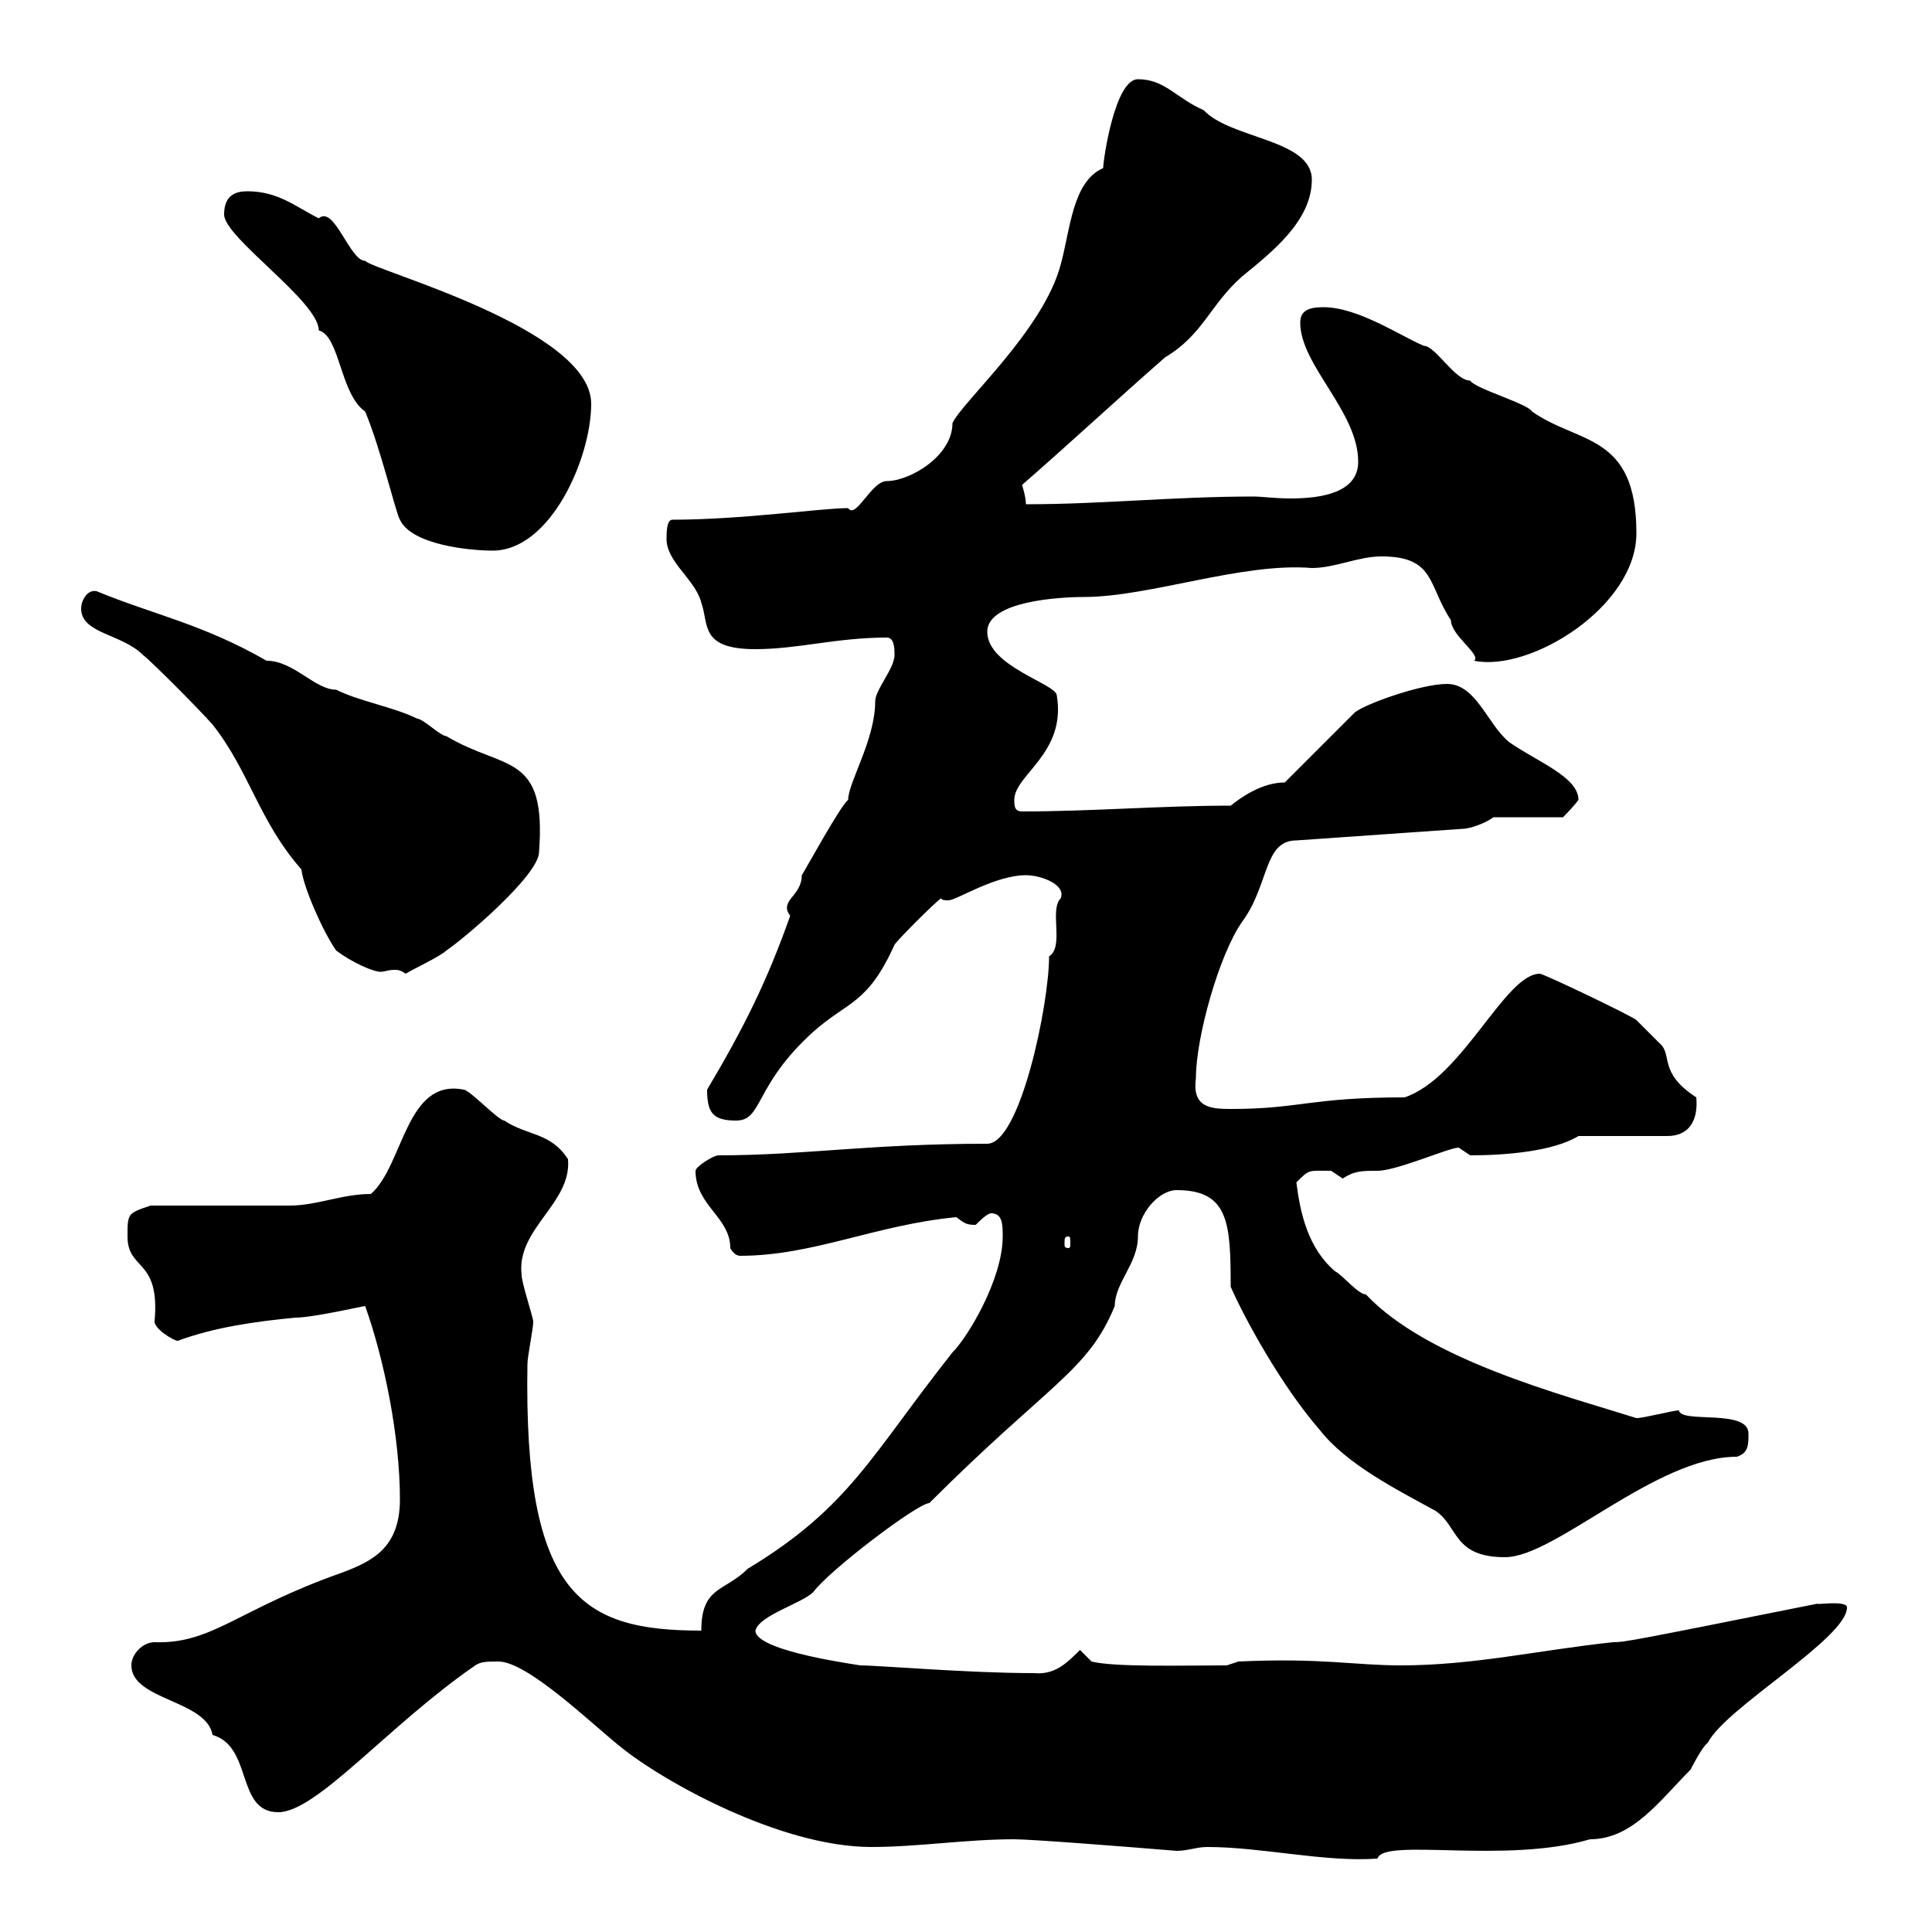 <svg xmlns="http://www.w3.org/2000/svg" xmlns:xlink="http://www.w3.org/1999/xlink" width="300" height="300"><path d="M187.50 286.80C195.90 286.80 205.80 289.20 213.90 288.60C214.80 285.30 233.70 289.50 246.90 285.60C253.50 285.60 257.70 279.60 262.50 274.80C262.50 274.80 264.30 271.20 265.20 270.60C267.90 265.20 286.80 254.40 286.80 249.60C286.80 248.40 281.40 249.30 282.30 249C253.80 254.70 252.30 255 250.50 255C239.10 256.20 228.90 258.60 217.50 258.60C210.30 258.60 205.20 257.40 192.30 258L190.50 258.60C183.60 258.60 173.10 258.90 169.50 258L167.70 256.20C165.60 258.30 163.80 260.10 160.50 259.80C150.30 259.80 136.50 258.60 133.50 258.60C134.10 258.60 117.30 256.50 117.30 253.20C117.90 250.80 124.50 249 126.30 247.20C128.70 243.90 142.50 233.40 144.30 233.40C162.90 214.80 168.90 213 173.10 202.80C173.10 199.20 176.70 196.20 176.70 192C176.70 188.40 180 184.80 182.70 184.80C190.80 184.80 191.10 189.90 191.10 199.80C193.20 204.60 198.90 215.10 204.90 222C209.10 227.40 216.90 231.30 222.90 234.60C226.50 237 225.60 241.80 233.70 241.80C241.50 241.80 257.10 226.20 269.70 226.20C271.50 225.60 271.50 224.40 271.50 222.60C271.50 218.70 261 221.10 260.70 219C259.80 219 255.30 220.20 254.10 220.20C242.70 216.60 221.70 211.20 212.10 201C210.90 201 208.50 198 207.30 197.40C203.10 193.80 201.90 188.40 201.30 183.60C203.40 181.50 203.10 181.80 206.70 181.80C206.70 181.80 208.50 183 208.50 183C210.30 181.80 211.50 181.80 213.90 181.80C216.90 181.80 225 178.20 226.50 178.20C226.50 178.20 228.30 179.40 228.30 179.40C233.70 179.40 241.20 178.80 245.10 176.40L258.90 176.40C262.50 176.40 263.70 173.70 263.40 170.40C257.40 166.50 259.80 163.80 257.70 162C257.10 161.40 255.30 159.60 254.10 158.40C253.50 157.80 239.70 151.20 239.10 151.20C233.70 151.20 227.10 167.40 218.10 170.40C203.40 170.40 201.90 172.20 191.10 172.20C187.80 172.20 185.10 171.90 185.70 167.40C185.70 161.10 189.30 148.20 192.90 143.10C197.10 137.40 196.20 130.50 201.30 130.50L227.10 128.70C228.30 128.70 230.70 127.80 231.90 126.90L242.70 126.90C242.70 126.90 244.50 125.10 245.10 124.20C245.10 120.60 238.50 118.20 234.30 115.20C231 112.50 229.20 106.20 224.70 106.20C220.50 106.20 211.50 109.50 210.30 110.70L199.50 121.50C195.90 121.50 192.60 123.90 191.10 125.10C180.30 125.10 169.50 126 158.70 126C157.50 126 157.50 125.10 157.50 124.20C157.50 120.30 165.60 117 164.10 108C164.10 106.20 153.30 103.50 153.30 98.10C153.30 93.30 164.70 92.70 168.30 92.70C178.50 92.70 192.90 87.30 203.70 88.20C207.30 88.20 210.90 86.40 214.50 86.40C222.90 86.40 221.70 90.90 225.30 96.30C225.30 98.70 230.10 101.70 228.90 102.60C237.60 104.40 254.10 94.20 254.10 82.80C254.10 67.20 245.10 69 237.90 63.90C237.30 62.70 228.90 60.30 228.30 59.10C225.90 59.10 222.90 53.70 221.10 53.70C217.50 52.20 210.90 47.70 205.50 47.70C203.10 47.70 201.90 48.30 201.90 50.10C201.90 56.70 210.90 63.90 210.90 71.70C210.90 76.50 205.20 77.40 200.40 77.40C198 77.40 195.90 77.10 194.70 77.10C182.10 77.10 171.30 78.30 159.30 78.30C159.30 77.10 158.70 75.30 158.70 75.30C165.60 69.30 173.70 61.80 180.90 55.50C186.90 51.90 187.80 47.40 192.90 42.90C197.70 39 203.70 34.20 203.70 27.90C203.70 21.60 191.10 21.60 186.90 17.10C182.70 15.30 180.90 12.30 176.70 12.30C173.10 12.30 171.30 24.90 171.30 26.10C166.50 28.20 166.20 35.70 164.70 41.10C162 51.30 149.40 62.40 147.90 65.70C147.90 70.80 141.30 74.70 137.70 74.70C135.30 74.70 132.90 80.70 131.70 78.90C127.50 78.90 115.20 80.70 104.40 80.70C103.50 80.70 103.50 82.80 103.50 83.70C103.50 87.30 108 90 108.90 93.60C110.10 96.90 108.60 100.80 117.30 100.80C123.90 100.80 129.90 99 137.70 99C138.90 99 138.90 100.80 138.90 101.70C138.90 103.80 135.90 107.10 135.90 108.90C135.90 114.90 131.70 121.50 131.70 124.20C130.50 125.10 125.10 135 124.50 135.90C124.50 139.20 120.90 139.80 122.70 142.20C119.10 152.40 115.50 159.60 109.80 169.20C109.80 172.80 110.70 174 114.30 174C118.50 174 117 168.60 126.30 160.20C131.70 155.40 134.70 156 138.90 146.70C139.50 145.80 144.90 140.40 146.10 139.50C146.40 139.80 146.70 139.80 147.30 139.80C148.50 139.80 154.50 135.90 159.30 135.90C161.70 135.90 165.60 137.40 164.70 139.50C162.90 141.30 165.30 147 162.90 148.50C162.90 156 158.40 177.60 153.30 177.60C135 177.60 124.80 179.40 111.60 179.40C110.70 179.40 108 181.20 108 181.80C108 187.20 113.40 189 113.40 193.80C113.70 194.40 114.30 195 114.90 195C126.30 195 135.90 190.20 148.50 189C149.70 189.90 150 190.20 151.50 190.20C152.10 189.60 153.30 188.40 153.90 188.40C155.70 188.40 155.70 190.20 155.70 192C155.70 198.60 150.30 207.60 147.90 210C135.30 225.90 132 234 116.10 243.60C112.50 247.20 108.90 246.30 108.90 253.20C90.30 253.20 81.30 247.80 81.90 211.80C81.90 210.60 82.80 206.40 82.80 205.20C82.80 204.60 81 199.20 81 198C80.10 190.80 88.80 186.90 88.20 180C85.50 175.80 81.90 176.40 78.30 174C77.40 174 72.90 169.20 72 169.20C63 167.40 62.70 180.90 57.60 185.40C53.10 185.40 49.20 187.20 45 187.20C41.40 187.20 27 187.20 23.40 187.20C19.80 188.40 19.80 188.40 19.80 192C19.80 197.40 24.90 195.30 24 205.20C24 206.40 27 208.20 27.60 208.20C33.30 206.10 39.60 205.20 45.90 204.60C48.60 204.60 56.40 202.80 56.70 202.80C59.70 211.20 62.10 223.20 62.10 232.80C62.10 240.30 57.90 242.40 53.10 244.20C36.90 249.90 33 255.30 24 255C22.20 255 20.40 256.80 20.40 258.60C20.40 264 32.10 264 33 269.40C39.30 271.20 36.60 281.40 43.20 281.40C49.20 281.40 60.30 267.90 73.80 258.60C74.70 258 75.60 258 77.40 258C81.90 258 91.80 267.60 96.30 271.20C102.90 276.60 121.20 286.80 135.30 286.80C142.50 286.80 150 285.60 157.50 285.60C160.20 285.60 175.50 286.80 182.70 287.40C184.50 287.40 185.70 286.80 187.50 286.80ZM165.90 192C166.20 192 166.20 192.30 166.20 193.20C166.20 193.50 166.20 193.80 165.90 193.80C165.30 193.80 165.30 193.50 165.30 193.20C165.30 192.30 165.30 192 165.90 192ZM52.20 147.60C54.60 149.40 57.90 150.90 59.10 150.90C59.70 150.90 60.30 150.60 61.20 150.60C61.80 150.60 62.10 150.60 63 151.20C63.90 150.60 68.40 148.50 69.30 147.60C72 145.80 83.70 135.90 83.70 132.30C84.90 116.70 78.30 119.70 69.30 114.30C68.40 114.30 65.70 111.60 64.80 111.60C61.20 109.80 55.80 108.90 52.20 107.10C48.90 107.10 45.60 102.60 41.40 102.60C31.50 96.90 23.70 95.40 15 91.80C13.50 91.50 12.60 93.30 12.60 94.50C12.60 98.40 18.90 98.40 22.20 101.70C23.40 102.60 30.60 109.80 33 112.50C38.70 119.70 40.20 127.50 46.80 135C47.10 137.70 50.10 144.60 52.20 147.60ZM56.70 63.90C59.10 69.60 61.50 79.80 62.10 80.70C63.90 84.60 72.90 85.50 76.50 85.50C85.50 85.50 91.80 71.10 91.80 62.70C91.80 51 57.90 42 56.70 40.50C54.30 40.50 51.90 31.80 49.50 33.90C45.90 32.10 43.20 29.70 38.40 29.70C36.60 29.70 34.80 30.30 34.80 33.30C34.80 36.90 49.50 46.80 49.50 51.30C52.80 52.20 52.80 61.20 56.70 63.90Z"/></svg>